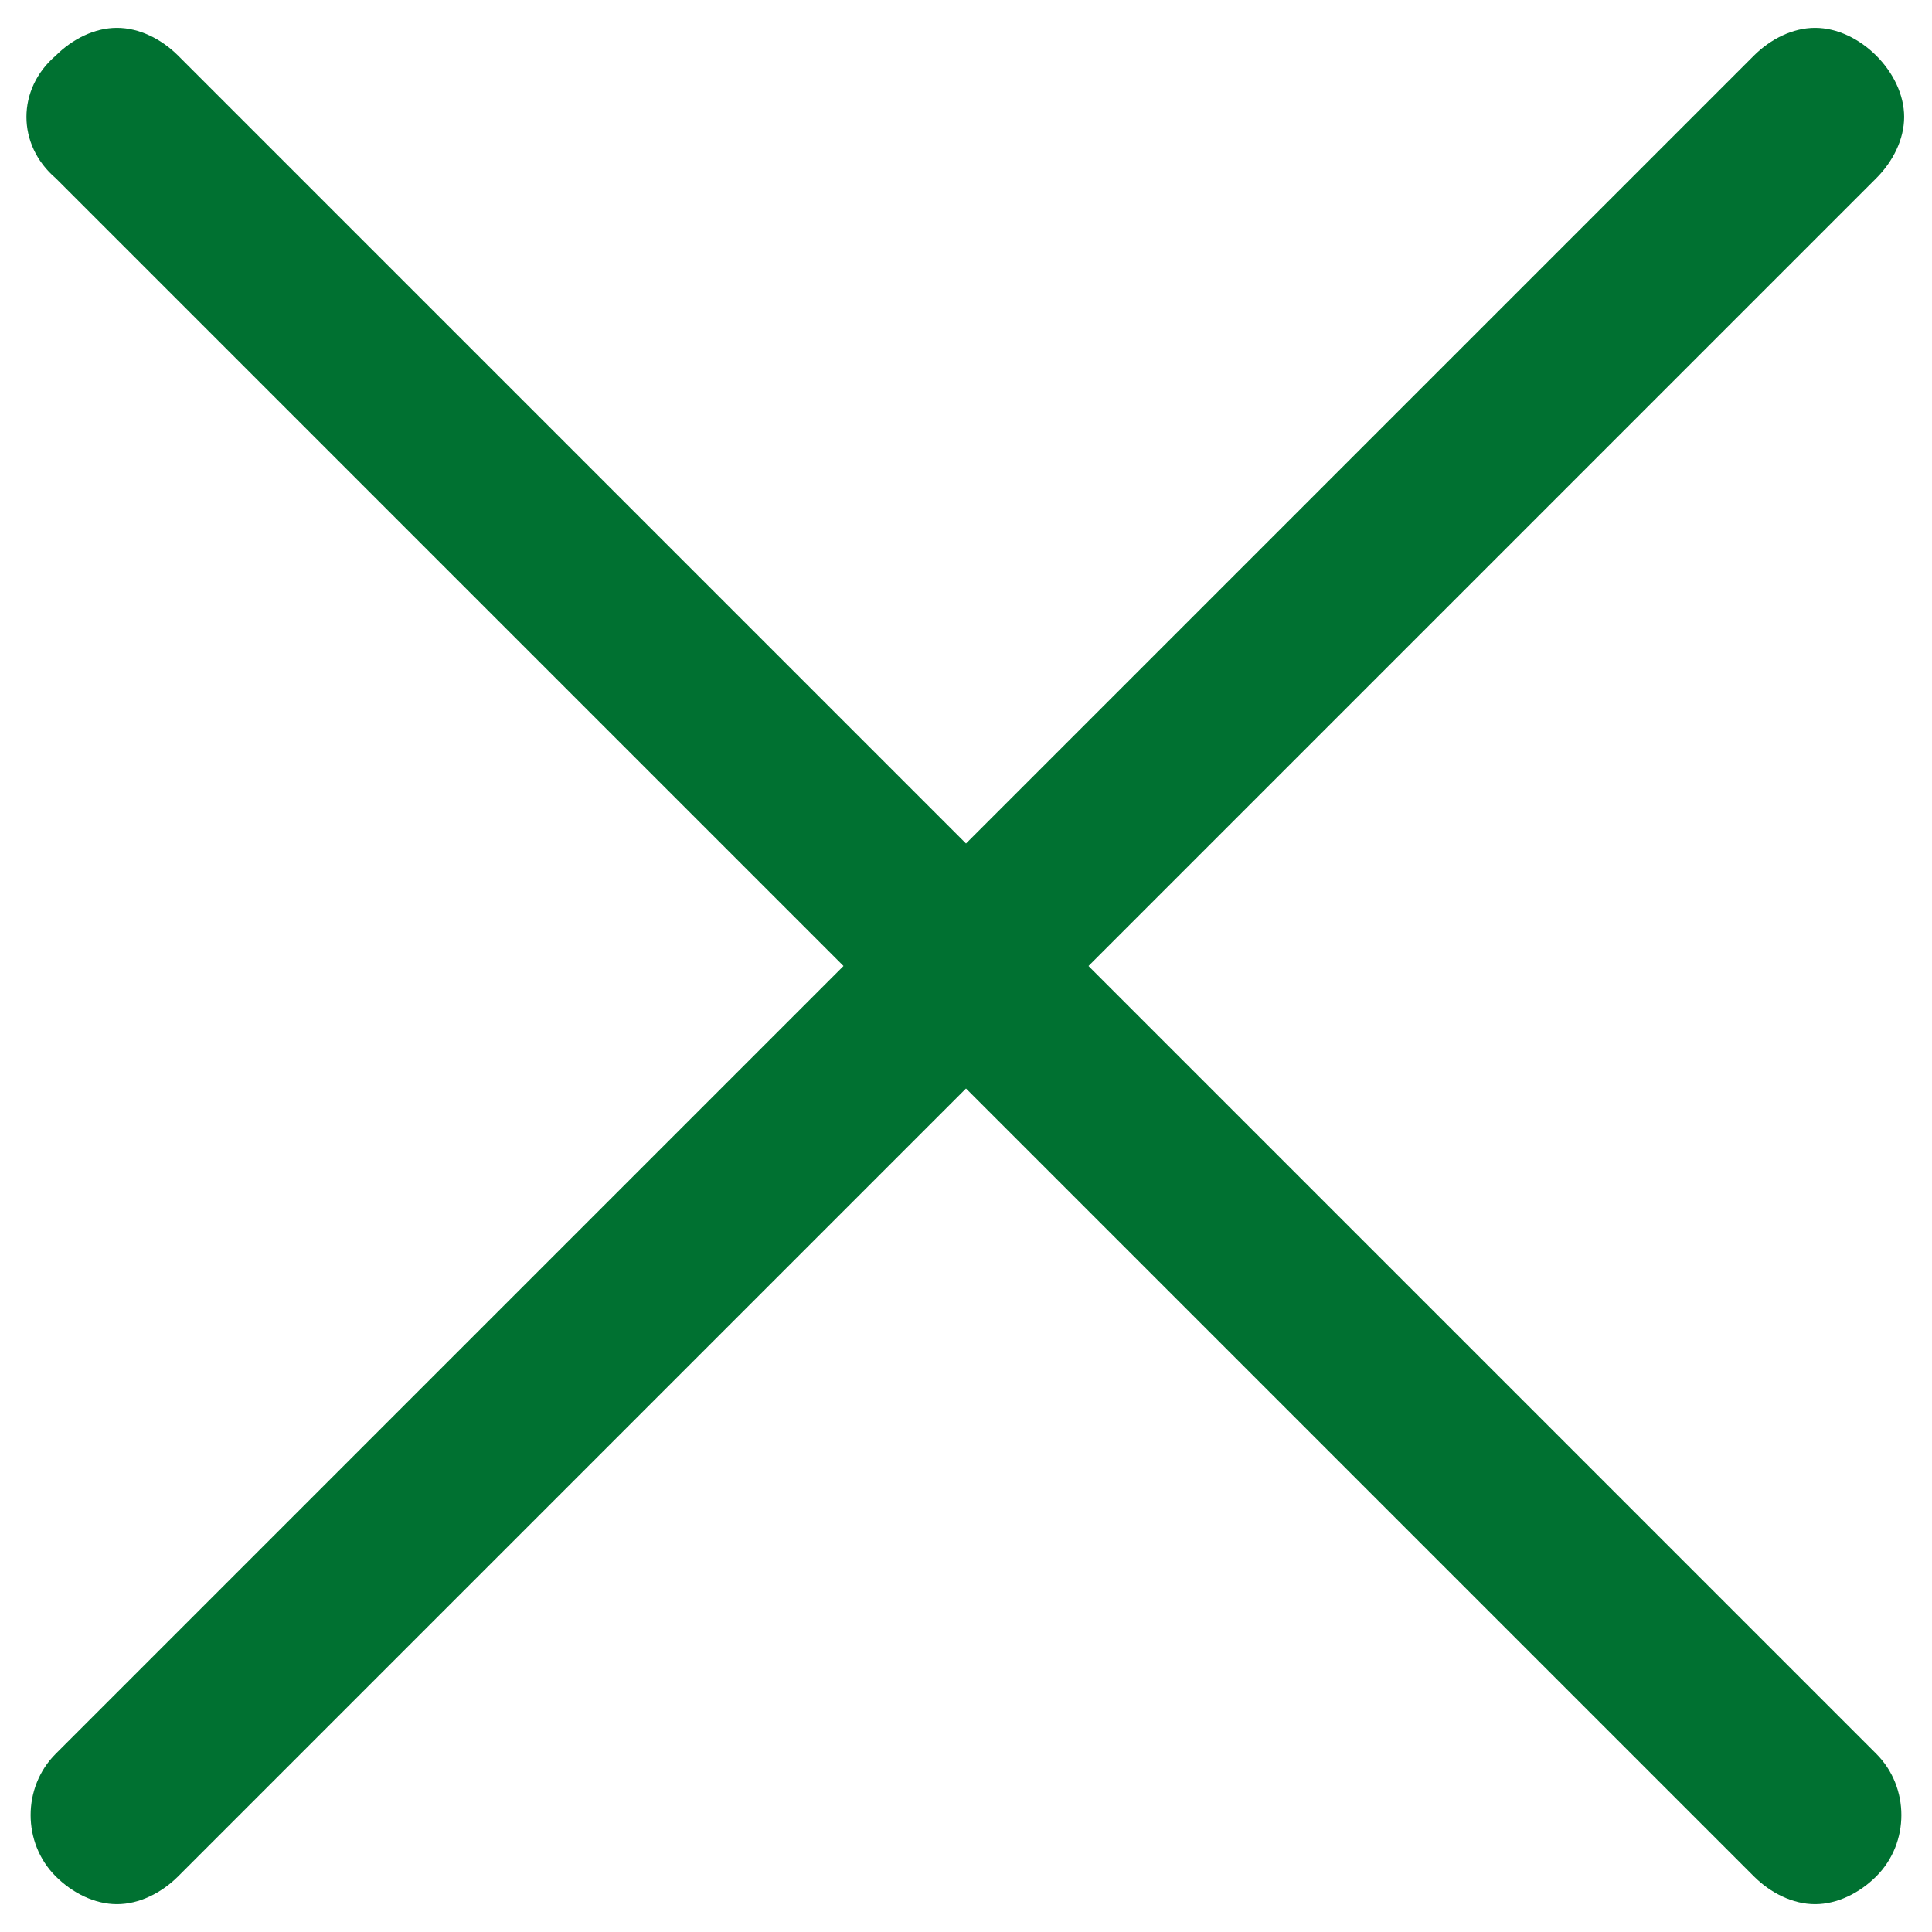 <?xml version="1.0" encoding="utf-8"?>
<!-- Generator: Adobe Illustrator 23.0.2, SVG Export Plug-In . SVG Version: 6.00 Build 0)  -->
<svg version="1.1" id="图层_1" xmlns="http://www.w3.org/2000/svg" xmlns:xlink="http://www.w3.org/1999/xlink" x="0px" y="0px"
	 viewBox="0 0 34.7 34.7" style="enable-background:new 0 0 34.7 34.7;" xml:space="preserve">
<style type="text/css">
	.st0{fill:#007131;}
</style>
<title>closed</title>
<path class="st0" d="M2.1,34.2c-0.4,0-0.8-0.2-1.1-0.5c-0.6-0.6-0.6-1.6,0-2.2L31.5,1c0.3-0.3,0.7-0.5,1.1-0.5s0.8,0.2,1.1,0.5
	c0.3,0.3,0.5,0.7,0.5,1.1S34,2.9,33.7,3.2L3.2,33.7C2.9,34,2.5,34.2,2.1,34.2z"/>
<path class="st0" d="M32.6,34.2c-0.4,0-0.8-0.2-1.1-0.5L1,3.2C0.3,2.6,0.3,1.6,1,1c0.3-0.3,0.7-0.5,1.1-0.5s0.8,0.2,1.1,0.5
	l30.5,30.5c0.6,0.6,0.6,1.6,0,2.2C33.4,34,33,34.2,32.6,34.2z"/>
</svg>
